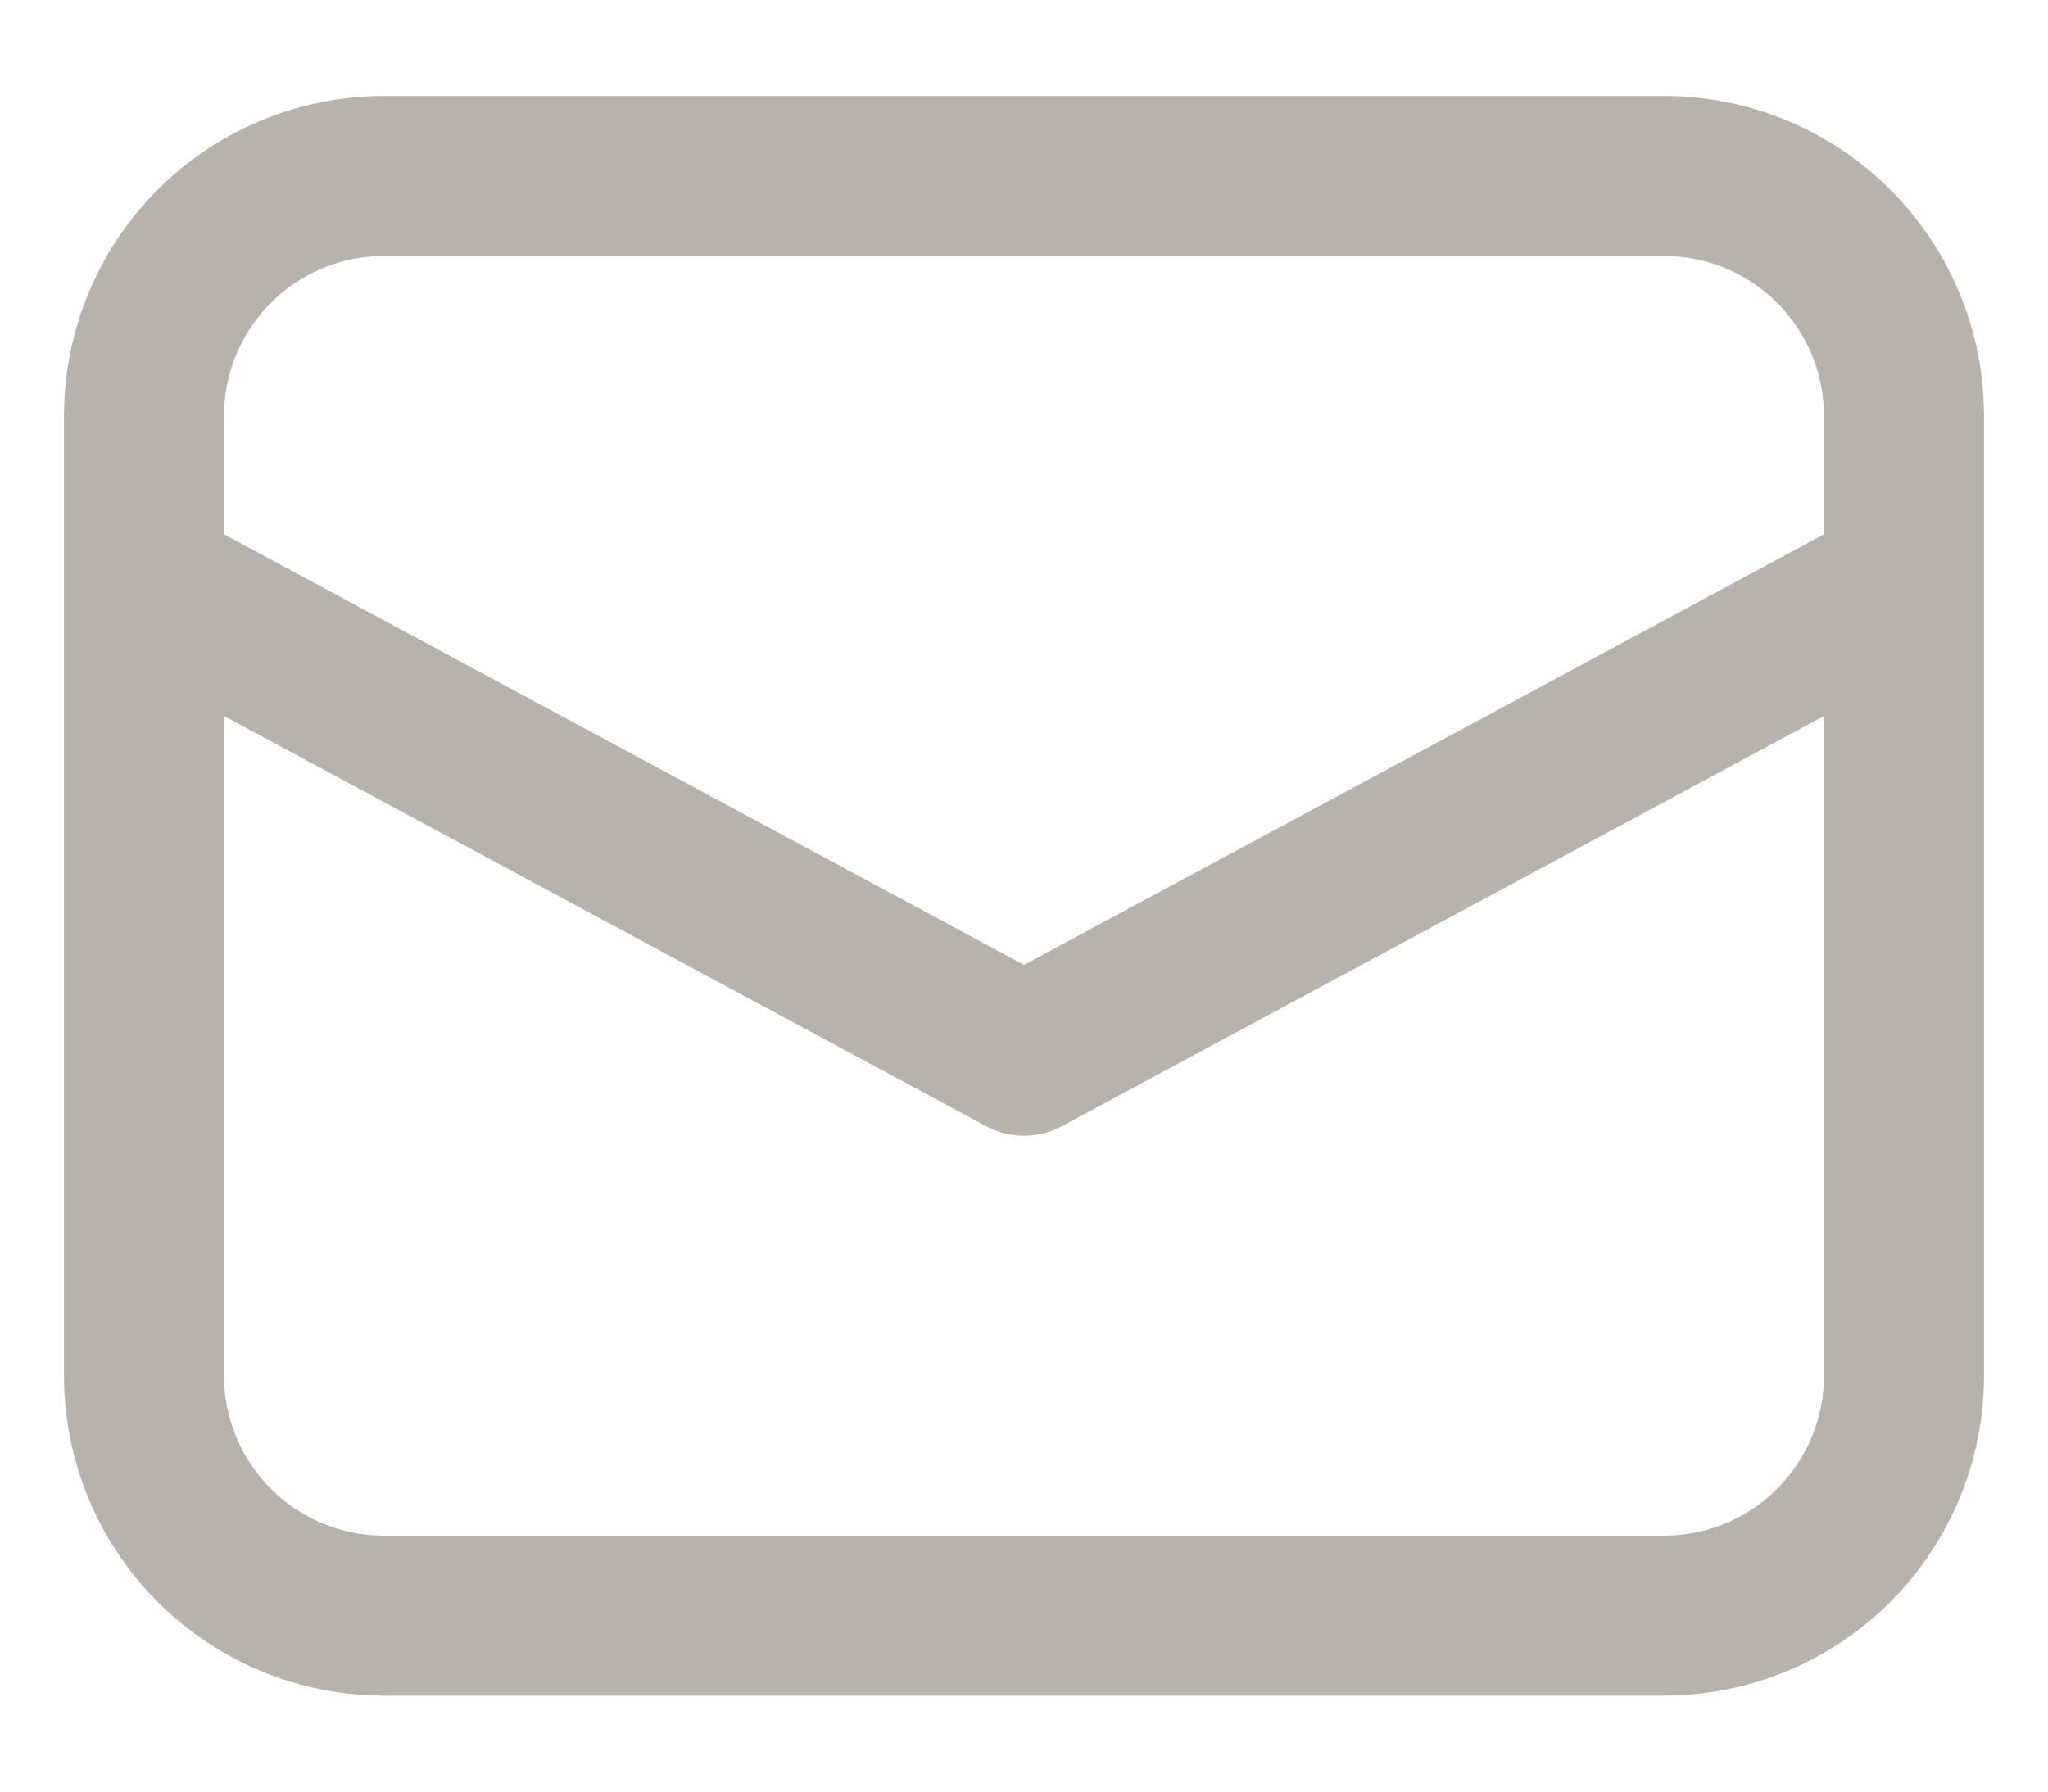 <svg width="16" height="14" viewBox="0 0 16 14" fill="none" xmlns="http://www.w3.org/2000/svg">
<path d="M0.5 4.548V10.75C0.5 11.413 0.763 12.049 1.232 12.518C1.701 12.987 2.337 13.25 3 13.25H13C13.663 13.25 14.299 12.987 14.768 12.518C15.237 12.049 15.5 11.413 15.5 10.75V3.25C15.5 2.587 15.237 1.951 14.768 1.482C14.299 1.013 13.663 0.75 13 0.75H3C2.337 0.75 1.701 1.013 1.232 1.482C0.763 1.951 0.5 2.587 0.5 3.25V4.548ZM3 2H13C13.332 2 13.649 2.132 13.884 2.366C14.118 2.601 14.25 2.918 14.25 3.25V4.175L8 7.54L1.75 4.175V3.25C1.75 2.918 1.882 2.601 2.116 2.366C2.351 2.132 2.668 2 3 2ZM1.75 5.595L7.704 8.8C7.795 8.849 7.897 8.875 8 8.875C8.103 8.875 8.205 8.849 8.296 8.8L14.25 5.595V10.75C14.25 11.082 14.118 11.399 13.884 11.634C13.649 11.868 13.332 12 13 12H3C2.668 12 2.351 11.868 2.116 11.634C1.882 11.399 1.75 11.082 1.75 10.75V5.595Z" fill="#b8b2ad"/>
</svg>

